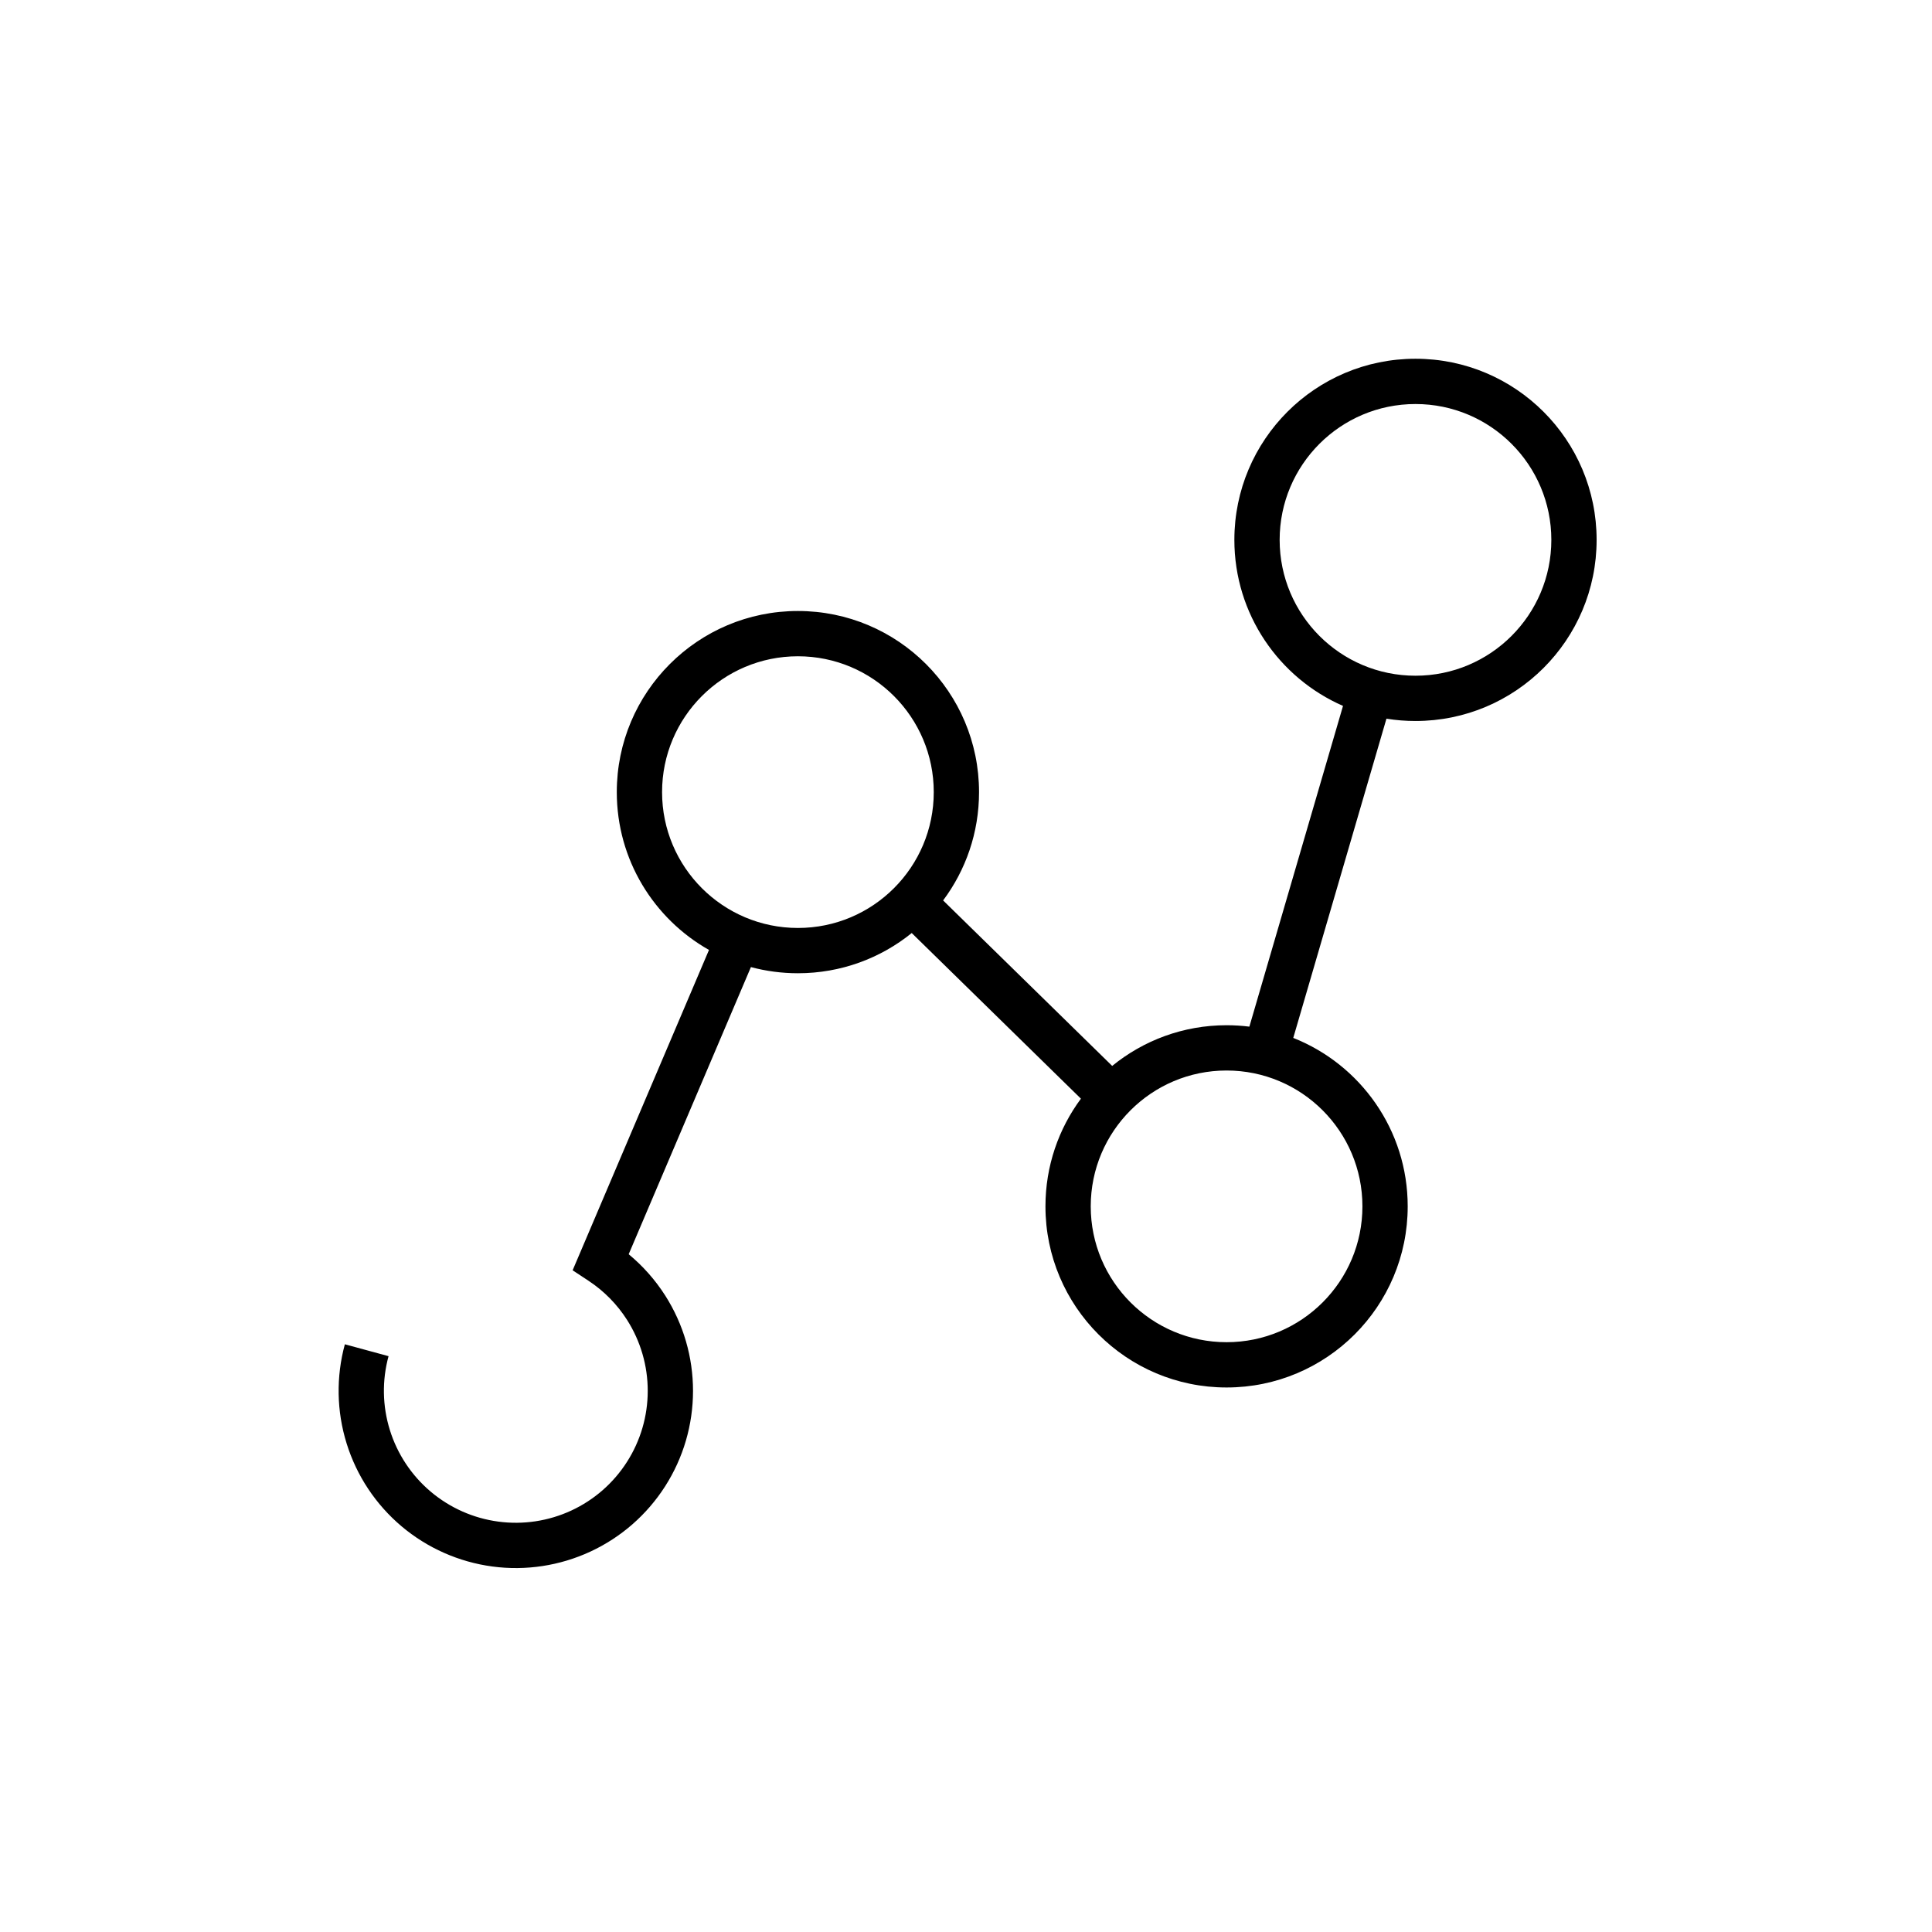 <?xml version="1.0" encoding="UTF-8"?> <svg xmlns="http://www.w3.org/2000/svg" width="64" height="64" viewBox="0 0 64 64" fill="none"><path fill-rule="evenodd" clip-rule="evenodd" d="M51.39 17.884C51.39 20.369 49.375 22.384 46.89 22.384C44.405 22.384 42.39 20.369 42.39 17.884C42.39 15.399 44.405 13.384 46.89 13.384C49.375 13.384 51.39 15.399 51.39 17.884ZM52.89 17.884C52.89 21.198 50.204 23.884 46.89 23.884C46.562 23.884 46.241 23.858 45.928 23.807L42.841 34.382C45.062 35.262 46.632 37.429 46.632 39.962C46.632 43.276 43.946 45.962 40.632 45.962C37.318 45.962 34.632 43.276 34.632 39.962C34.632 38.626 35.069 37.392 35.807 36.395L30.202 30.908C29.172 31.741 27.86 32.24 26.432 32.24C25.894 32.24 25.371 32.169 24.875 32.036L20.826 41.548C21.297 41.937 21.706 42.399 22.038 42.919C22.639 43.863 22.958 44.958 22.957 46.077C22.957 47.195 22.637 48.291 22.035 49.233C21.433 50.176 20.574 50.927 19.559 51.398C18.544 51.869 17.416 52.041 16.308 51.892C15.199 51.743 14.156 51.281 13.301 50.56C12.446 49.838 11.815 48.887 11.483 47.819C11.15 46.751 11.13 45.61 11.424 44.531L12.871 44.925C12.652 45.729 12.667 46.578 12.915 47.373C13.162 48.168 13.632 48.876 14.268 49.413C14.905 49.95 15.681 50.295 16.507 50.405C17.332 50.516 18.172 50.388 18.927 50.038C19.683 49.687 20.322 49.128 20.77 48.426C21.219 47.724 21.457 46.909 21.457 46.076C21.458 45.243 21.22 44.428 20.773 43.725C20.441 43.204 20.004 42.762 19.492 42.425L18.969 42.08L19.214 41.505L23.486 31.468C21.663 30.438 20.432 28.483 20.432 26.24C20.432 22.926 23.119 20.24 26.432 20.24C29.746 20.24 32.432 22.926 32.432 26.24C32.432 27.585 31.99 28.827 31.242 29.828L36.843 35.31C37.876 34.467 39.195 33.962 40.632 33.962C40.888 33.962 41.14 33.978 41.387 34.009L44.489 23.384C42.37 22.458 40.89 20.344 40.89 17.884C40.89 14.57 43.576 11.884 46.89 11.884C50.204 11.884 52.89 14.57 52.89 17.884ZM26.432 30.74C28.918 30.74 30.932 28.725 30.932 26.24C30.932 23.755 28.918 21.74 26.432 21.74C23.947 21.74 21.932 23.755 21.932 26.24C21.932 28.725 23.947 30.74 26.432 30.74ZM40.632 44.462C43.117 44.462 45.132 42.448 45.132 39.962C45.132 37.477 43.117 35.462 40.632 35.462C38.147 35.462 36.132 37.477 36.132 39.962C36.132 42.448 38.147 44.462 40.632 44.462Z" fill="black"></path></svg> 